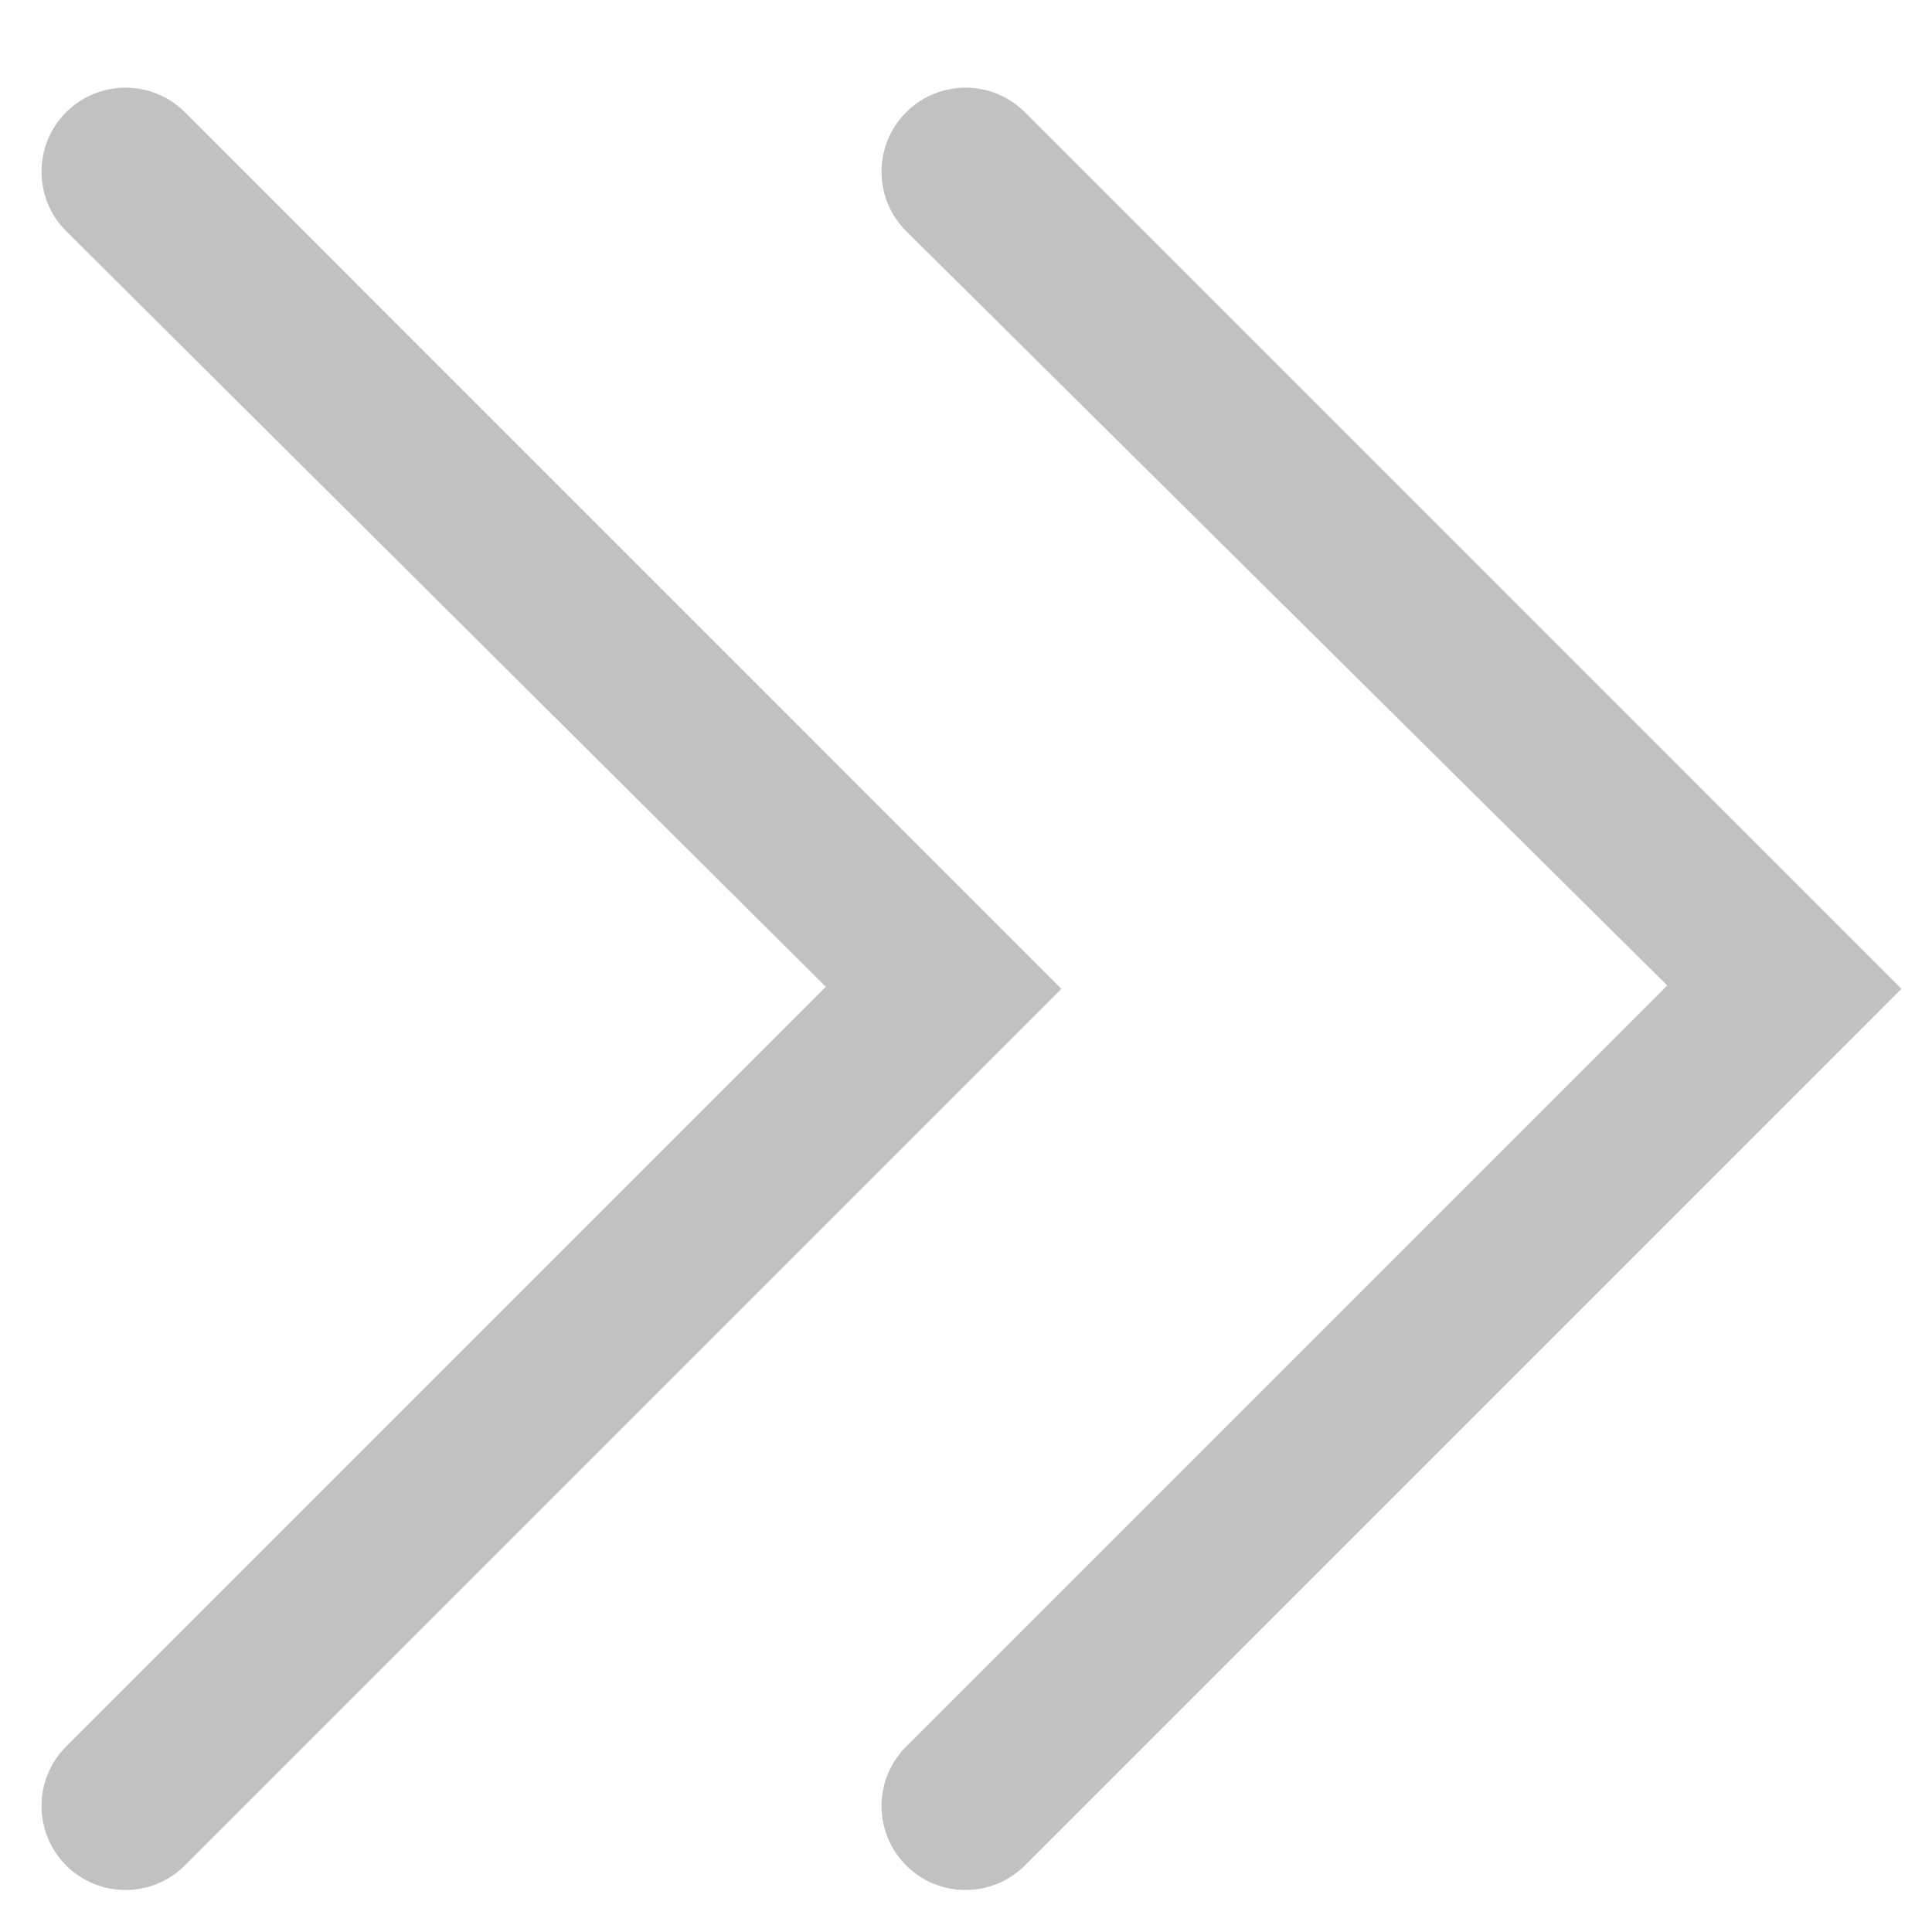 <svg width="28" height="28" viewBox="0 0 28 28" fill="none" xmlns="http://www.w3.org/2000/svg">
<g clip-path="url(#clip0_5_77)">
<path d="M24.163 14.282L13.132 25.313C12.657 25.788 12.657 26.559 13.132 27.035C13.607 27.51 14.378 27.51 14.854 27.035L27.557 14.331L14.854 1.627C14.378 1.152 13.607 1.152 13.132 1.627C12.657 2.103 12.657 2.874 13.132 3.349L24.163 14.282ZM11.969 14.302L0.958 25.313C0.483 25.788 0.483 26.559 0.958 27.035C1.434 27.51 2.204 27.51 2.68 27.035L15.383 14.331L2.68 1.627C2.204 1.152 1.434 1.152 0.958 1.627C0.483 2.103 0.483 2.874 0.958 3.349L11.969 14.302Z" fill="#C1C1C1"/>
</g>
<defs>
<clipPath id="clip0_5_77">
<rect width="28" height="28" fill="white" transform="translate(0 28) rotate(-90)"/>
</clipPath>
</defs>
</svg>
